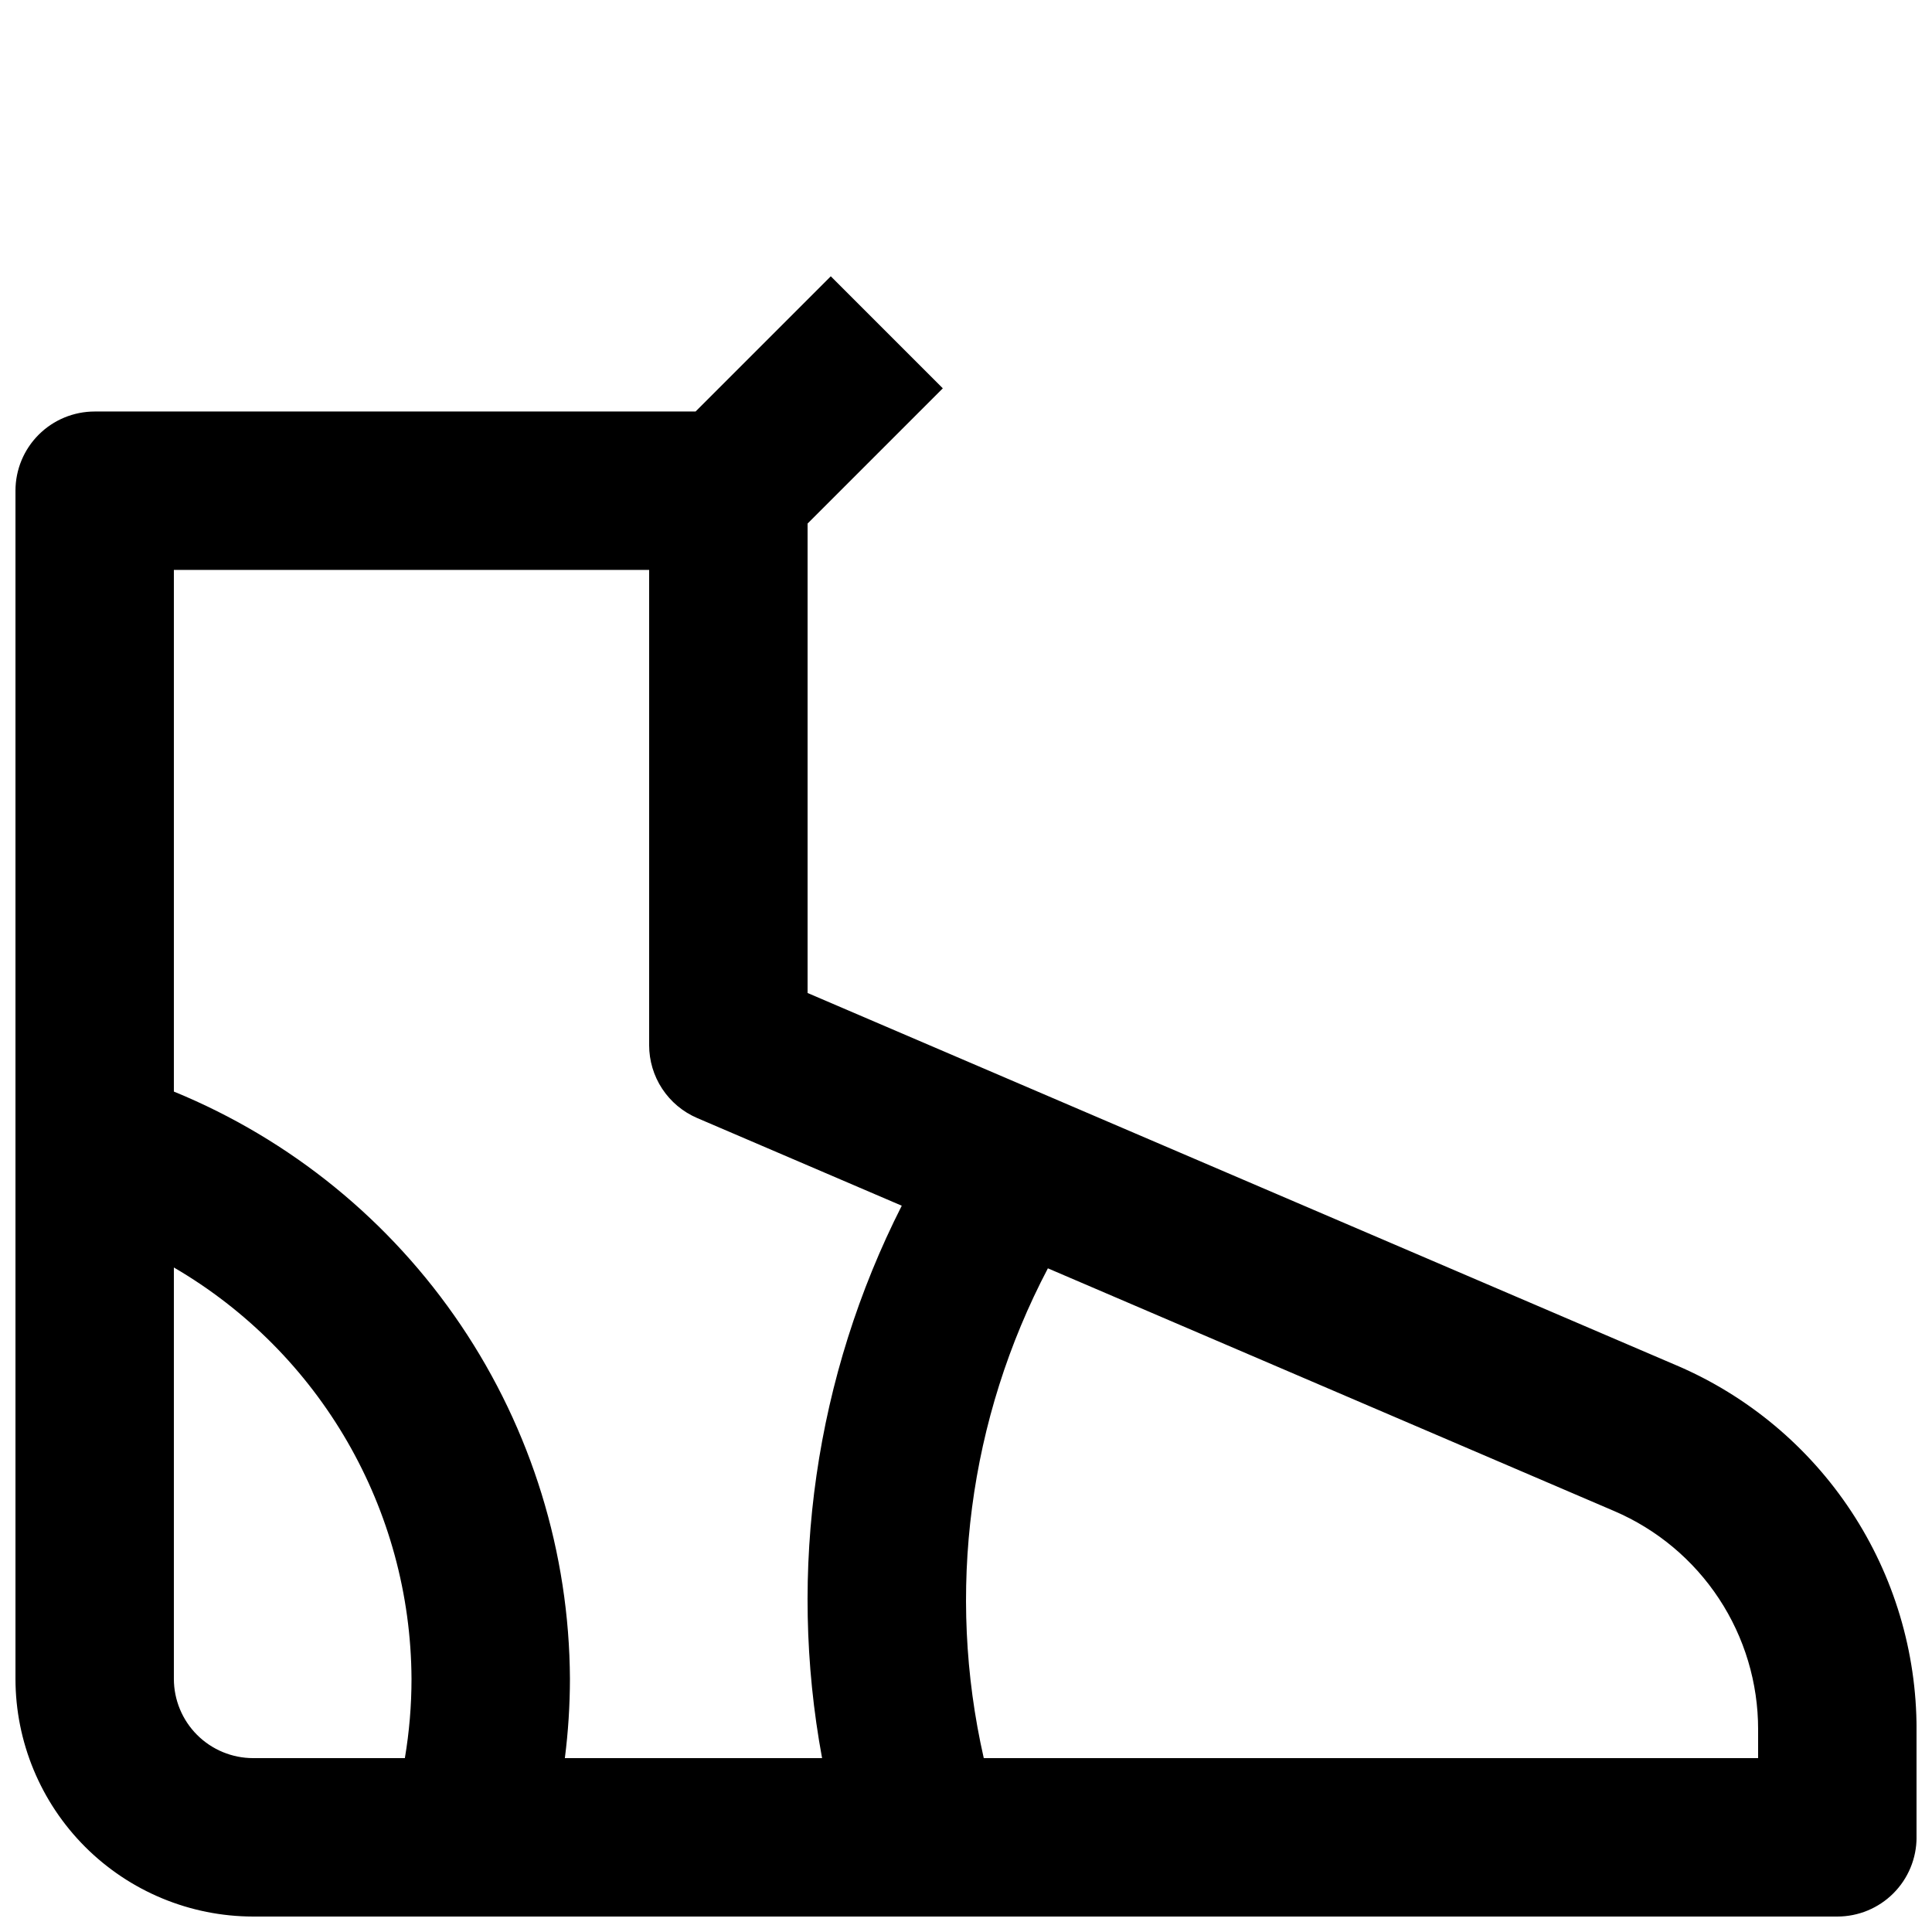 <?xml version="1.0" encoding="UTF-8"?>
<!-- Uploaded to: ICON Repo, www.iconrepo.com, Generator: ICON Repo Mixer Tools -->
<svg width="800px" height="800px" version="1.1" viewBox="144 144 512 512" xmlns="http://www.w3.org/2000/svg">
 <defs>
  <clipPath id="a">
   <path d="m148.09 217h503.81v434.9h-503.81z"/>
  </clipPath>
 </defs>
 <g clip-path="url(#a)">
  <path d="m588.29 505.84-230.27-98.688v-124.41l35.836-35.836-29.688-29.688-35.836 35.836h-159.24c-5.566 0-10.906 2.211-14.844 6.148s-6.148 9.277-6.148 14.844v314.88c0.02 16.699 6.66 32.703 18.465 44.512 11.809 11.805 27.816 18.445 44.512 18.465h419.84c5.57 0 10.906-2.211 14.844-6.148s6.148-9.273 6.148-14.844v-28.602c0.016-20.543-6.004-40.641-17.316-57.789-11.309-17.152-27.406-30.602-46.297-38.684zm-272.26-210.8v125.95c0 4.106 1.203 8.125 3.465 11.555 2.262 3.43 5.481 6.121 9.258 7.742l54.223 23.238c-22.902 45.16-30.32 96.598-21.117 146.39h-68.164c0.887-6.961 1.336-13.973 1.344-20.992-0.16-33.41-10.215-66.027-28.895-93.727-18.68-27.703-45.148-49.25-76.066-61.918v-138.24zm-104.96 314.88c-5.566-0.004-10.902-2.219-14.836-6.152-3.938-3.938-6.148-9.273-6.156-14.84v-109.03c38.816 22.629 62.77 64.098 62.977 109.03 0 7.035-0.59 14.059-1.762 20.992zm398.85 0h-205.21c-9.984-43.91-3.961-89.941 16.992-129.8l150.05 64.312c11.332 4.848 20.992 12.914 27.781 23.207 6.785 10.289 10.398 22.348 10.387 34.672z"/>
 </g>
</svg>